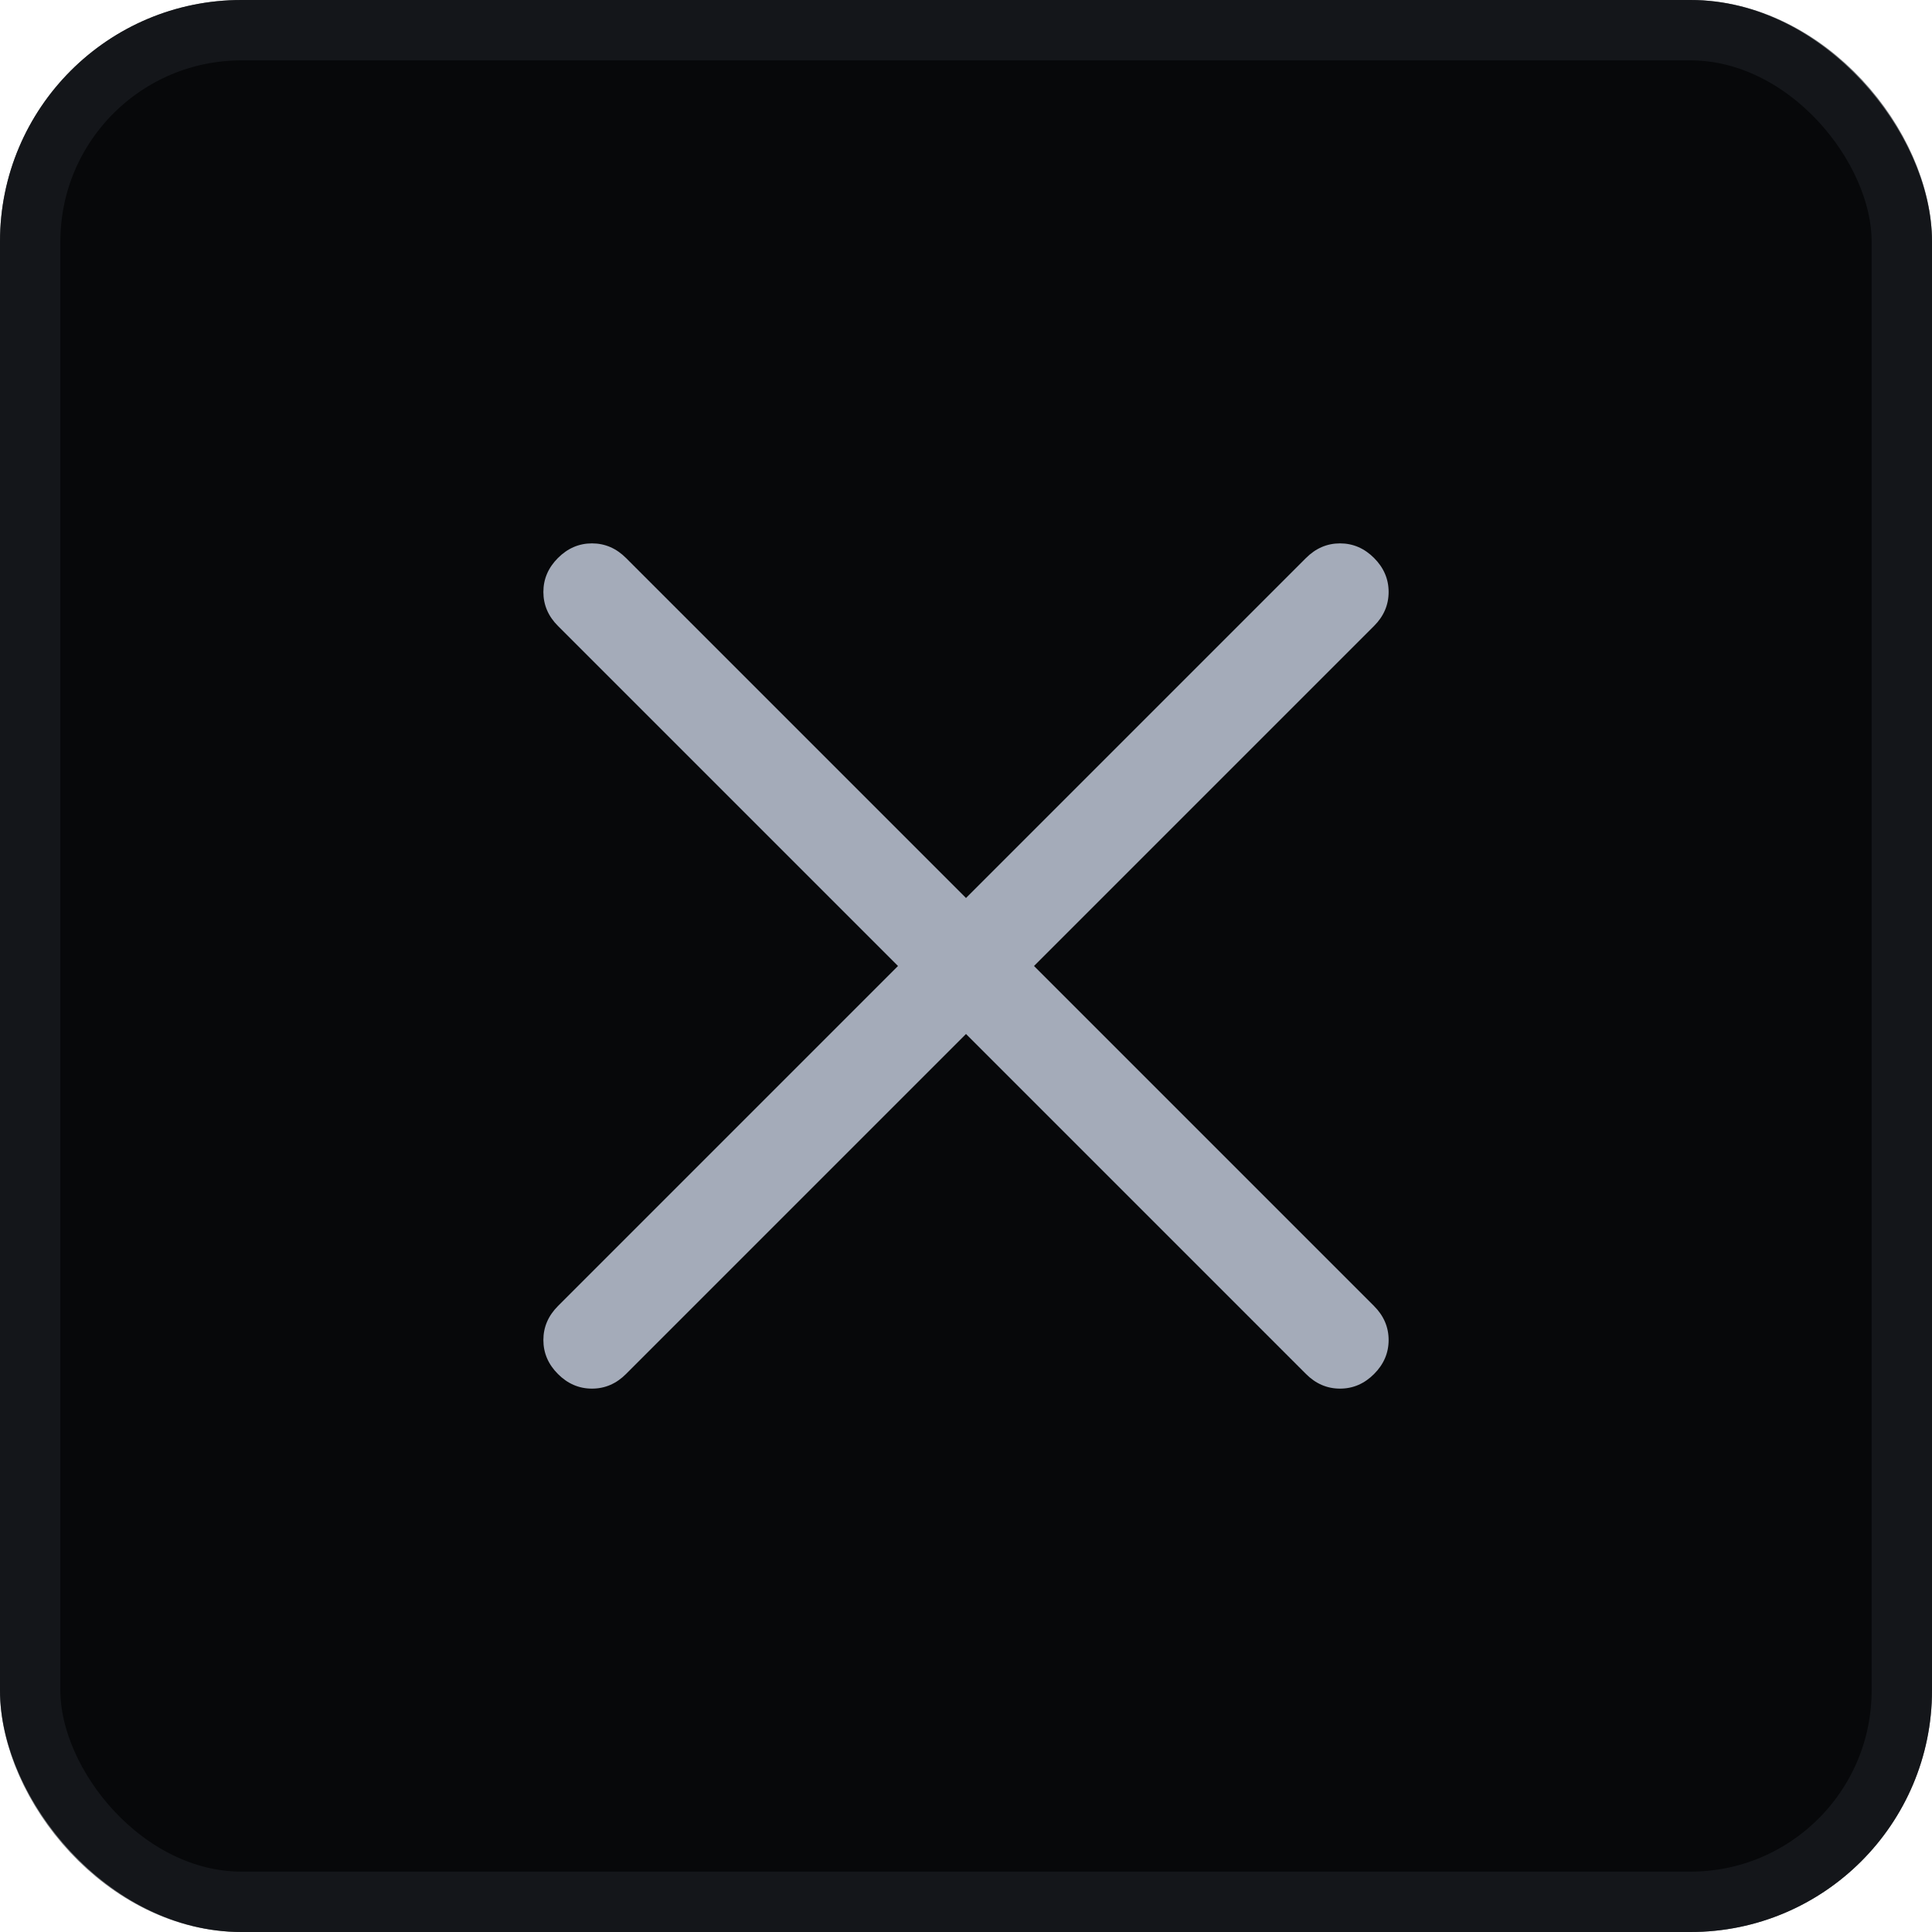 <svg width="40" height="40" viewBox="0 0 40 40" fill="none" xmlns="http://www.w3.org/2000/svg">
<rect width="40" height="40" rx="5" fill="#07080A"/>
<rect x="0.625" y="0.625" width="38.75" height="38.75" rx="4.375" stroke="#1D2025" stroke-opacity="0.6" stroke-width="1.25"/>
<path d="M20 21.408L12.96 28.448C12.759 28.649 12.524 28.75 12.256 28.75C11.988 28.75 11.753 28.649 11.552 28.448C11.351 28.247 11.25 28.012 11.25 27.744C11.25 27.476 11.351 27.241 11.552 27.04L18.592 20L11.552 12.96C11.351 12.759 11.25 12.524 11.25 12.256C11.25 11.988 11.351 11.753 11.552 11.552C11.753 11.351 11.988 11.25 12.256 11.25C12.524 11.25 12.759 11.351 12.96 11.552L20 18.592L27.04 11.552C27.241 11.351 27.476 11.25 27.744 11.25C28.012 11.25 28.247 11.351 28.448 11.552C28.649 11.753 28.75 11.988 28.75 12.256C28.75 12.524 28.649 12.759 28.448 12.96L21.408 20L28.448 27.04C28.649 27.241 28.75 27.476 28.75 27.744C28.75 28.012 28.649 28.247 28.448 28.448C28.247 28.649 28.012 28.75 27.744 28.75C27.476 28.75 27.241 28.649 27.04 28.448L20 21.408Z" fill="#A4ABB9"/>
</svg>
